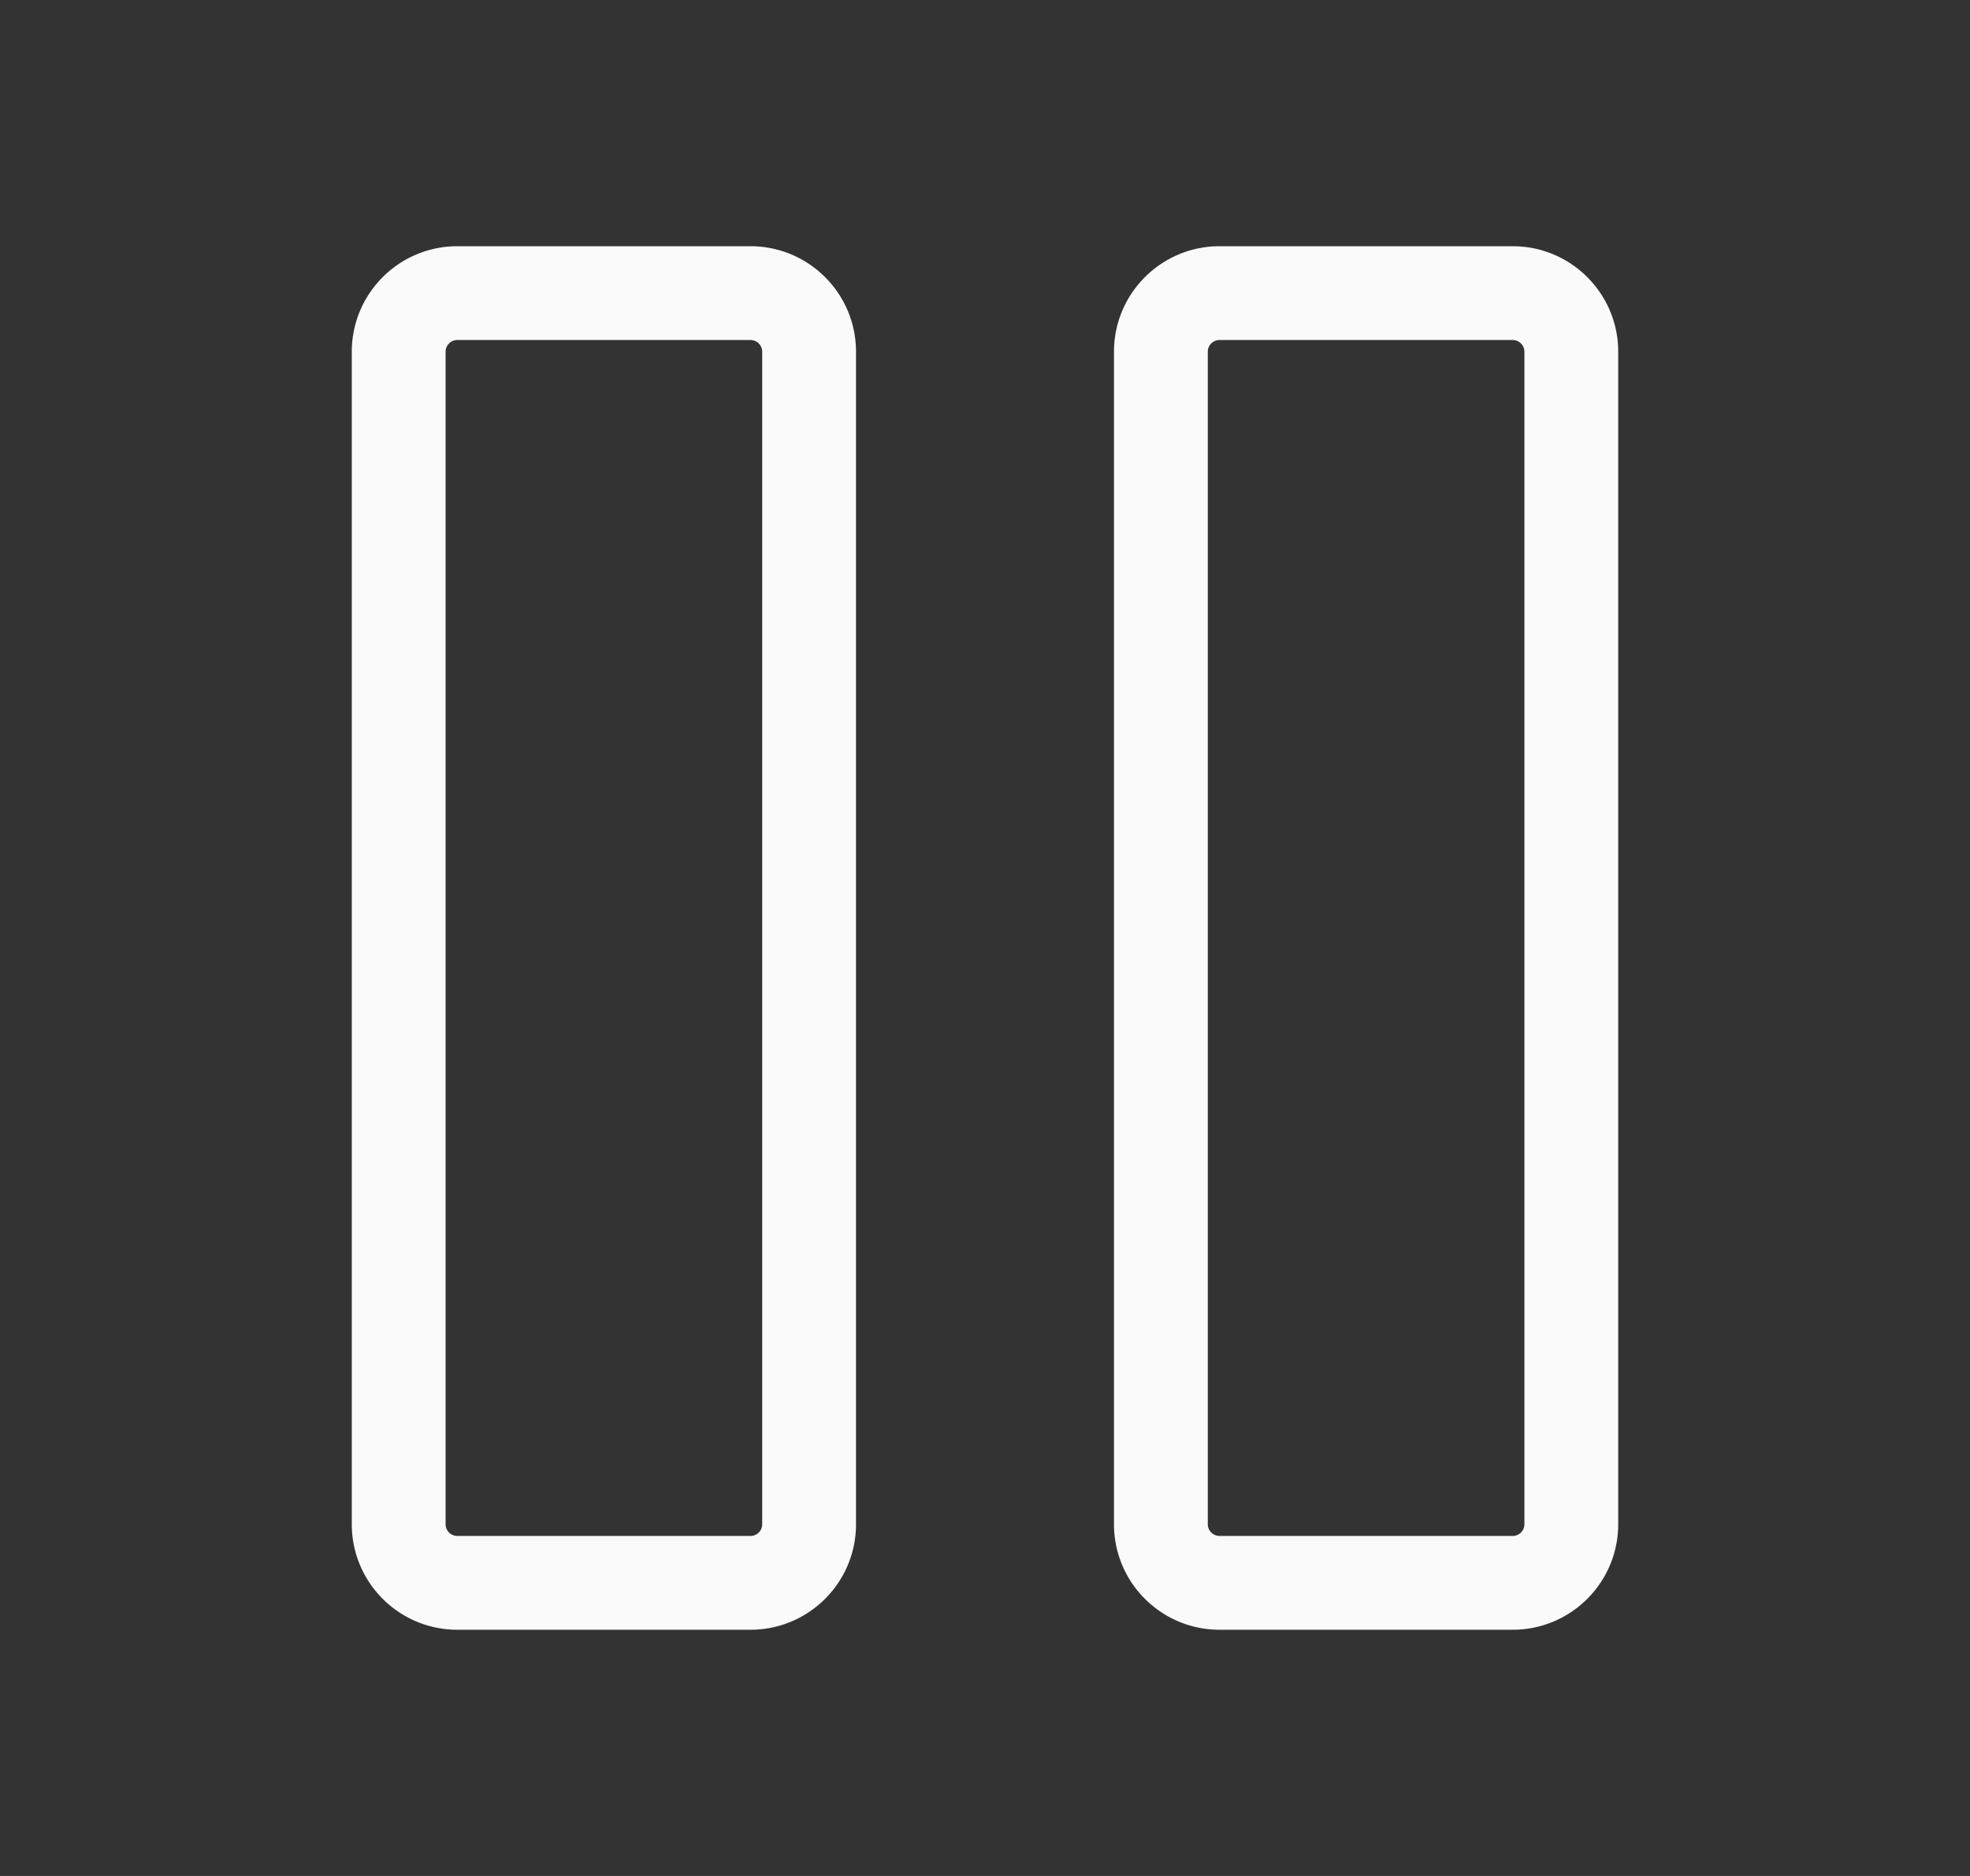 <svg width="21" height="20" viewBox="0 0 21 20" fill="none" xmlns="http://www.w3.org/2000/svg">
    <rect x="0" y="0" width="21" height="20" fill="#333333" stroke="none"/>
    <path fill-rule="evenodd" clip-rule="evenodd" d="M4.875 2.625c-.621 0-1.125.504-1.125 1.125v12.5c0 .621.504 1.125 1.125 1.125H8c.621 0 1.125-.504 1.125-1.125V3.75c0-.621-.504-1.125-1.125-1.125H4.875zM4.75 3.75c0-.069.056-.125.125-.125H8c.069 0 .125.056.125.125v12.5a.125.125 0 0 1-.125.125H4.875a.125.125 0 0 1-.125-.125V3.75zM13 2.625c-.621 0-1.125.504-1.125 1.125v12.5c0 .621.504 1.125 1.125 1.125h3.125c.621 0 1.125-.504 1.125-1.125V3.75c0-.621-.504-1.125-1.125-1.125H13zm-.125 1.125c0-.069.056-.125.125-.125h3.125c.069 0 .125.056.125.125v12.5a.125.125 0 0 1-.125.125H13a.125.125 0 0 1-.125-.125V3.75z" fill="#FAFAFA"/>
</svg>
